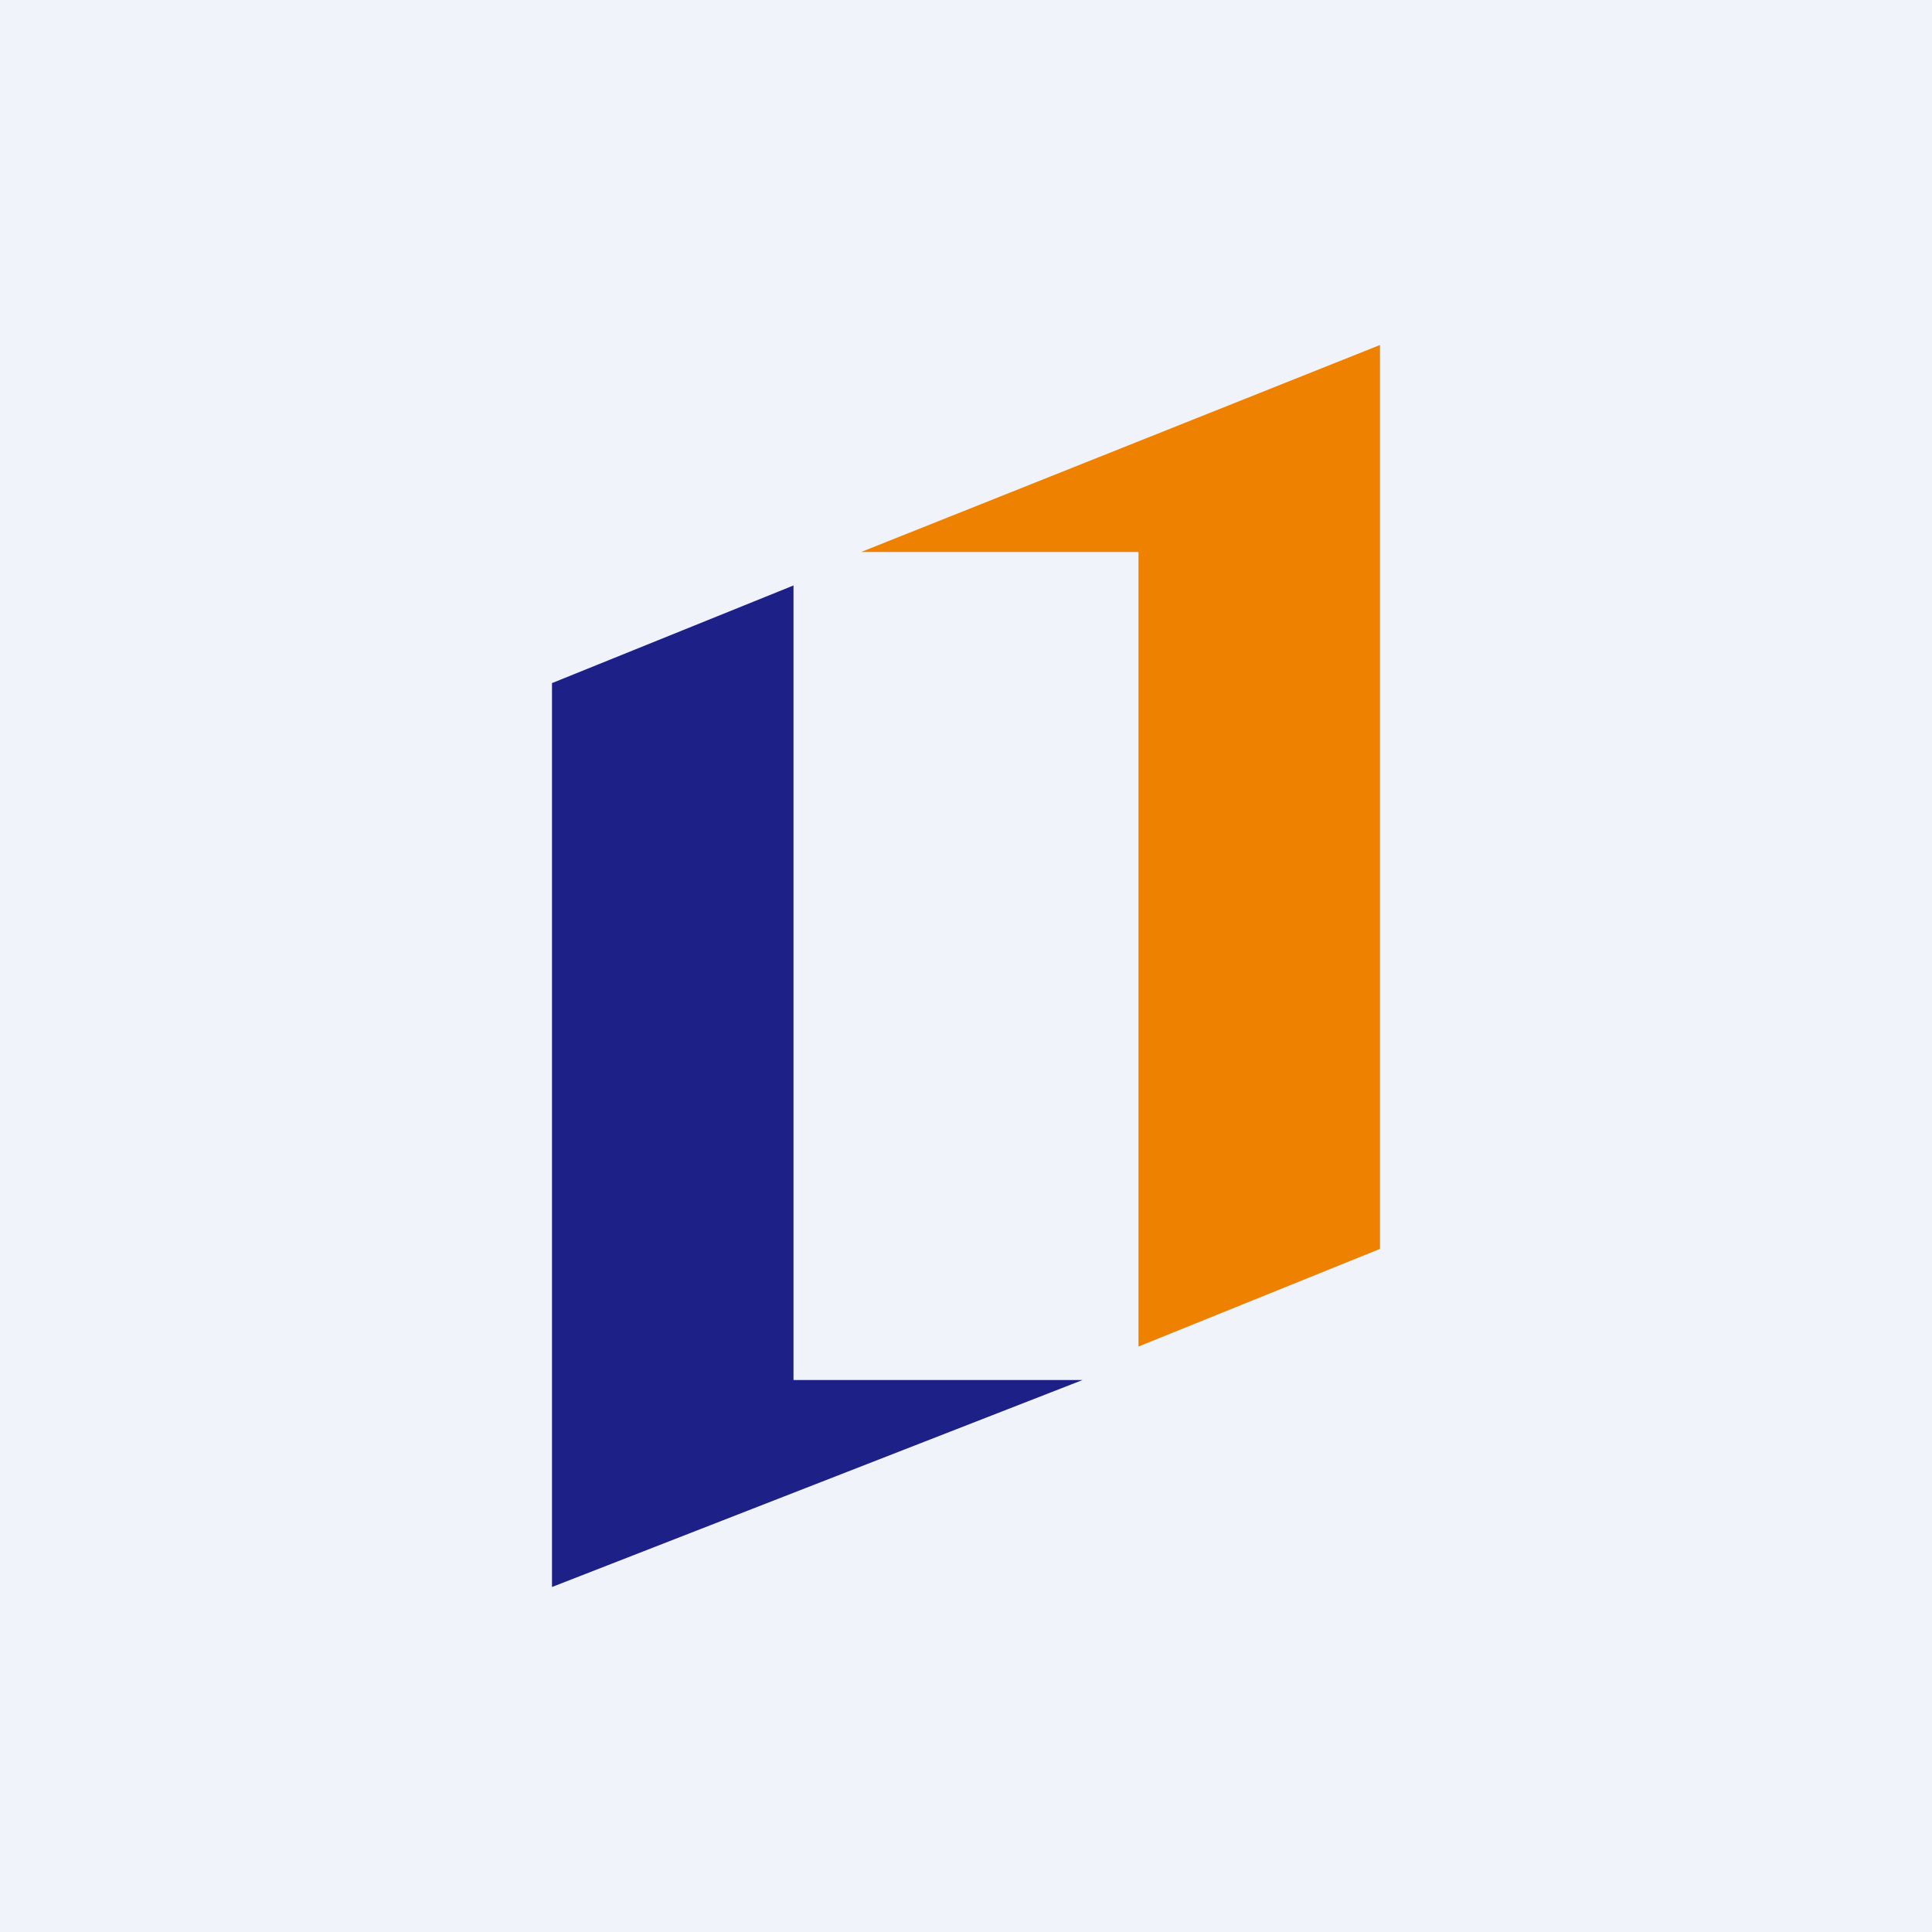 <svg width="56" height="56" viewBox="0 0 56 56" xmlns="http://www.w3.org/2000/svg"><path fill="#F0F3FA" d="M0 0h56v56H0z"/><path d="M16 46V19.8l7-2.83V40h8.38L16 46Z" fill="#1D2087"/><path d="M40 10v26.2l-7 2.83V16h-8.04L40 10Z" fill="#EE8100"/></svg>